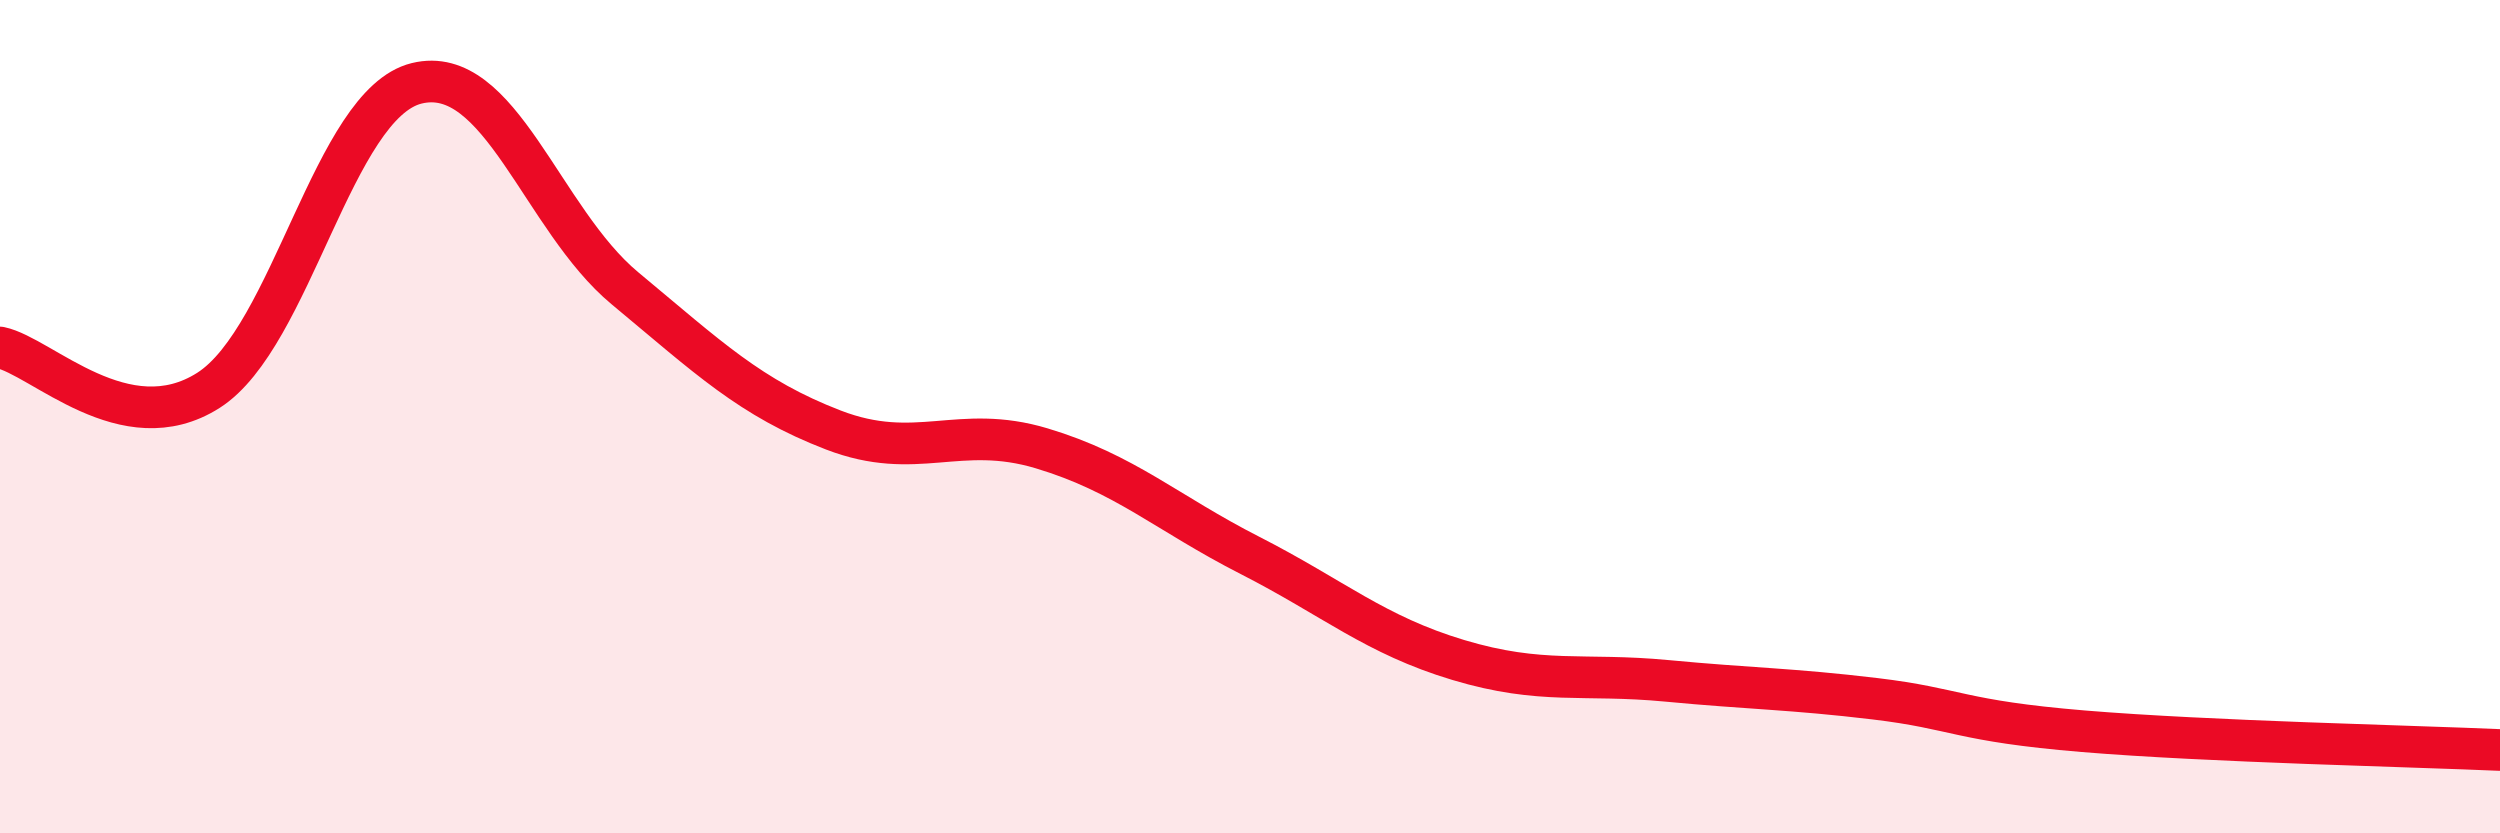 
    <svg width="60" height="20" viewBox="0 0 60 20" xmlns="http://www.w3.org/2000/svg">
      <path
        d="M 0,8.34 C 1,8.55 3,10.64 5,9.37 C 7,8.1 8,2.49 10,2 C 12,1.51 13,5.26 15,6.92 C 17,8.58 18,9.55 20,10.32 C 22,11.09 23,10.16 25,10.76 C 27,11.36 28,12.31 30,13.33 C 32,14.35 33,15.24 35,15.84 C 37,16.44 38,16.15 40,16.34 C 42,16.53 43,16.53 45,16.77 C 47,17.01 47,17.3 50,17.55 C 53,17.8 58,17.91 60,18L60 20L0 20Z"
        fill="#EB0A25"
        opacity="0.1"
        stroke-linecap="round"
        stroke-linejoin="round"
      />
      <path
        d="M 0,8.34 C 1,8.55 3,10.64 5,9.37 C 7,8.1 8,2.49 10,2 C 12,1.51 13,5.26 15,6.92 C 17,8.58 18,9.55 20,10.32 C 22,11.09 23,10.16 25,10.76 C 27,11.36 28,12.31 30,13.33 C 32,14.35 33,15.24 35,15.84 C 37,16.44 38,16.15 40,16.34 C 42,16.53 43,16.53 45,16.77 C 47,17.01 47,17.3 50,17.55 C 53,17.8 58,17.91 60,18"
        stroke="#EB0A25"
        stroke-width="1"
        fill="none"
        stroke-linecap="round"
        stroke-linejoin="round"
      />
    </svg>
  